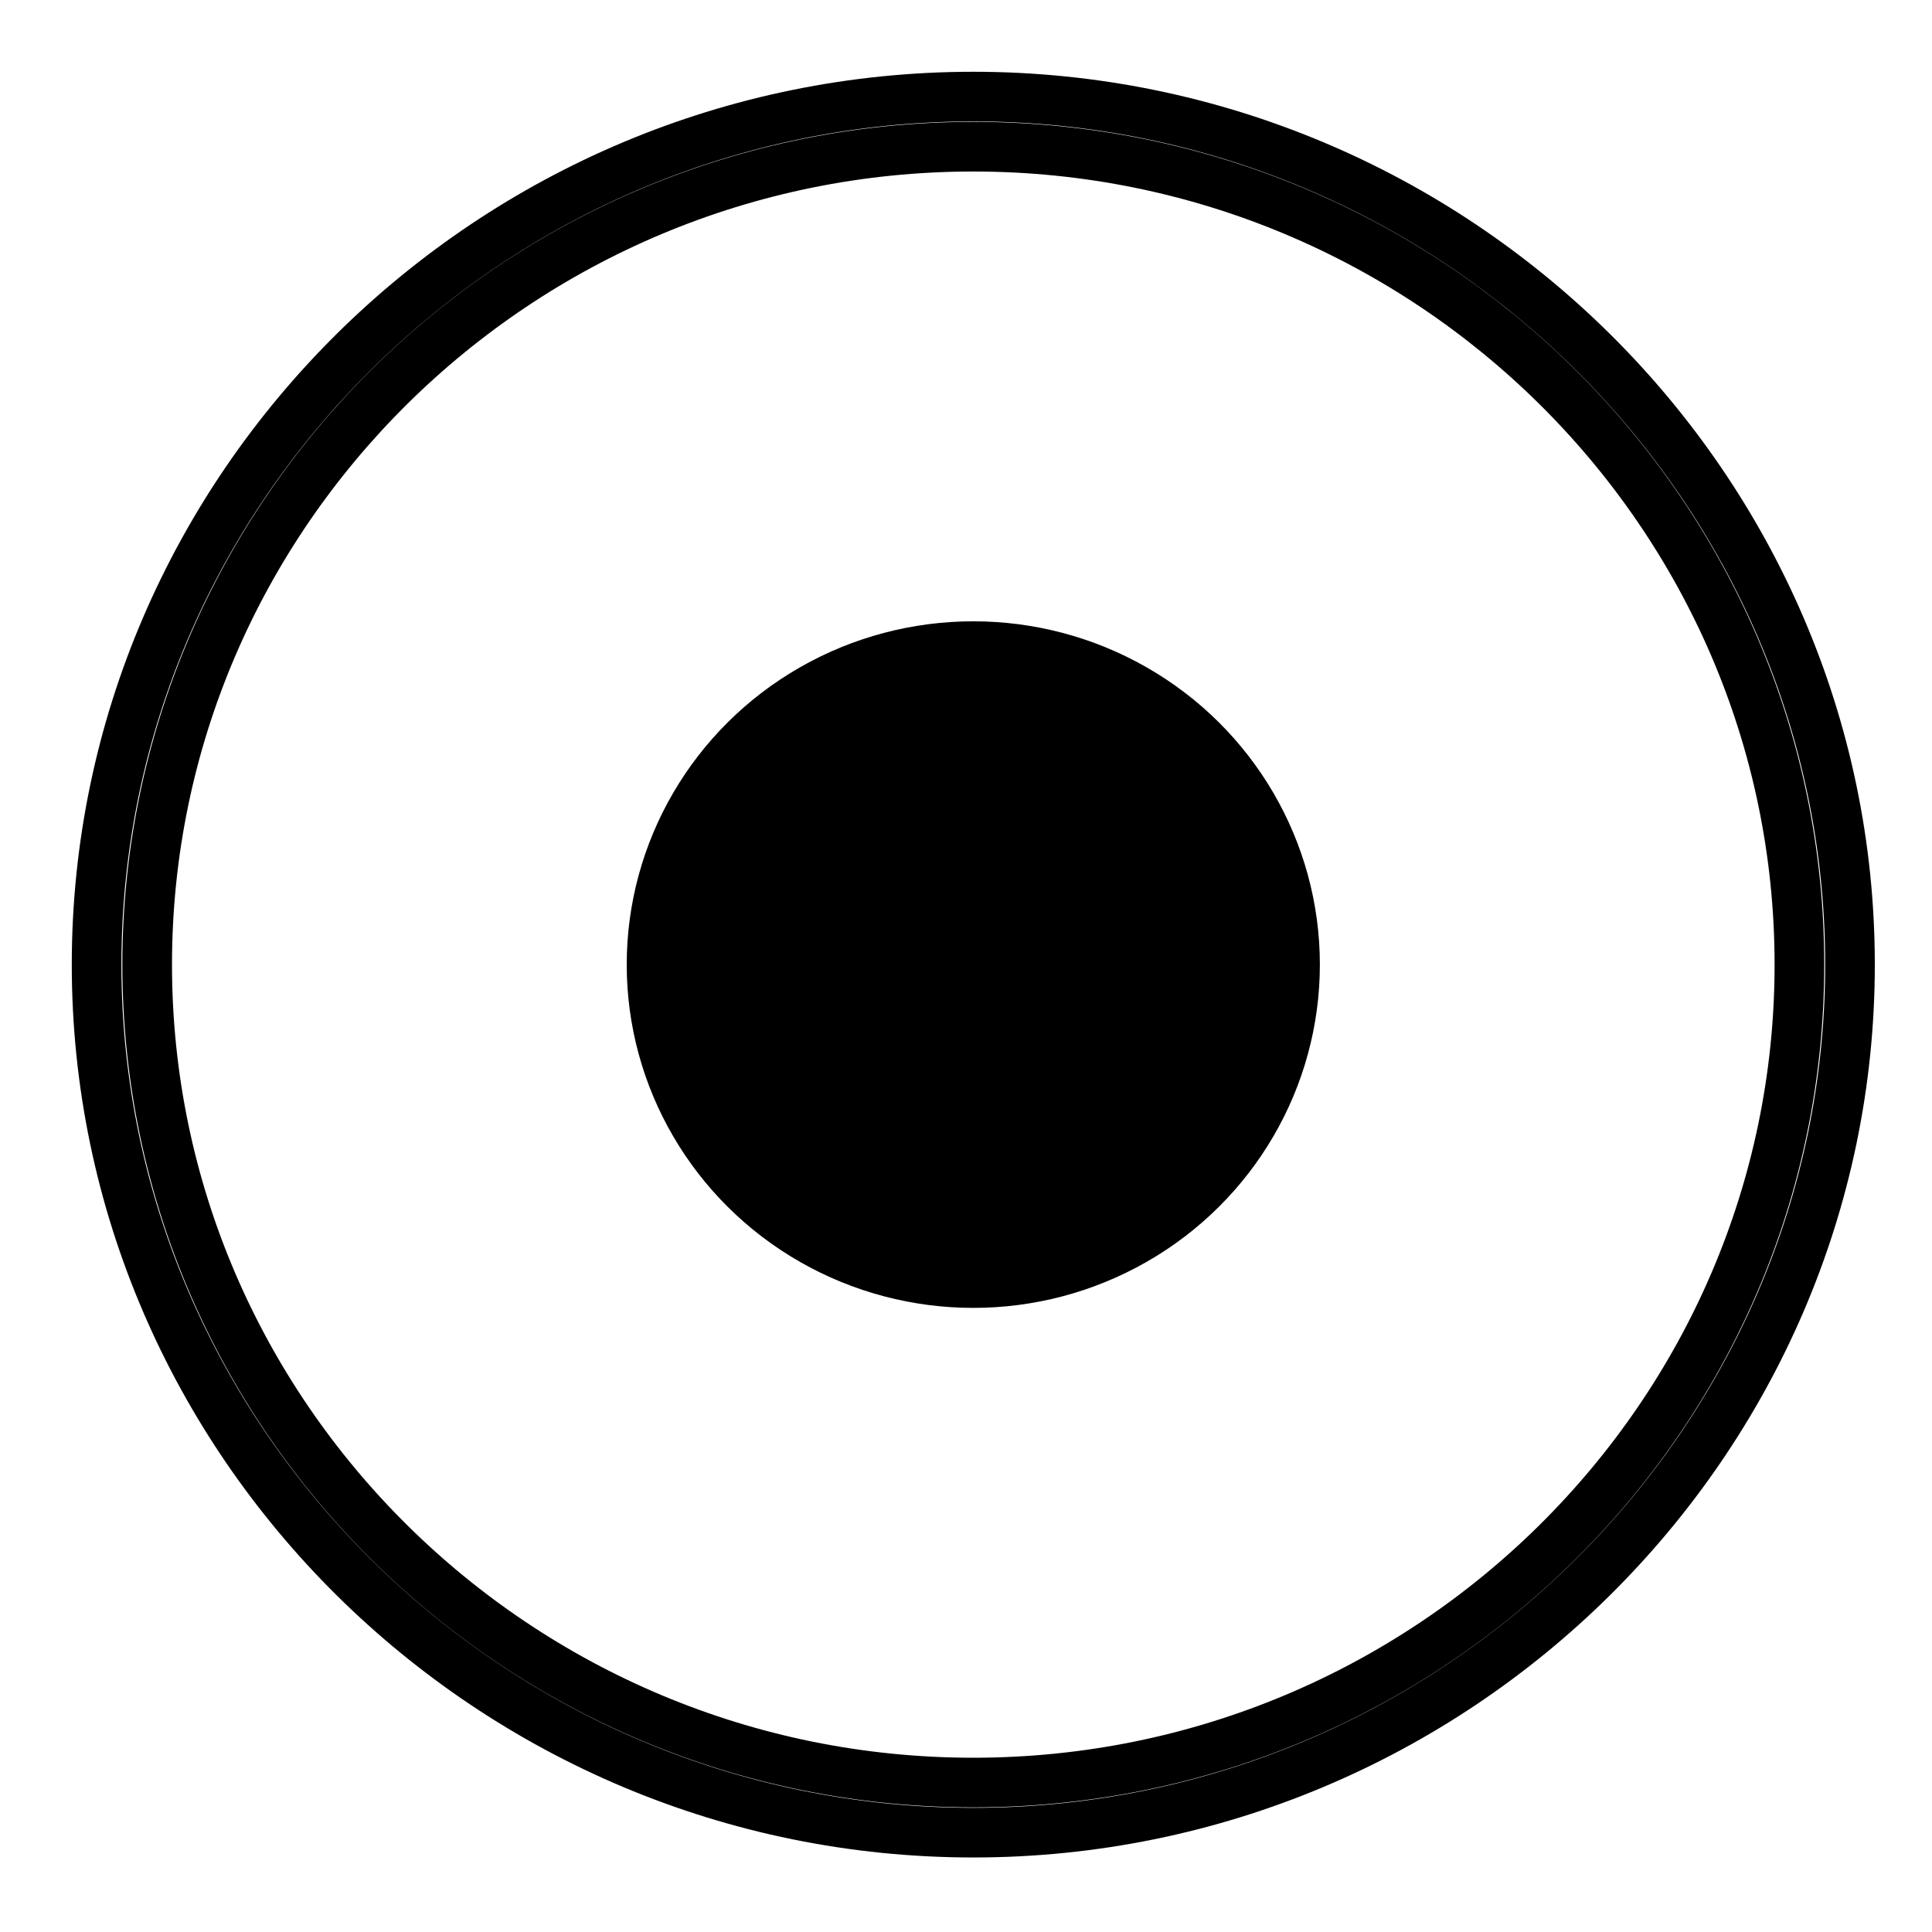 <?xml version="1.0" encoding="UTF-8"?>
<svg width="40px" height="40px" viewBox="0 0 40 40" version="1.1" xmlns="http://www.w3.org/2000/svg" xmlns:xlink="http://www.w3.org/1999/xlink">
    <title>ic_product features/small/recording</title>
    <g id="product-features/small/recording" stroke="none" stroke-width="1" fill="none" fill-rule="evenodd">
        <rect id="40px-Bounding-Box" fill-rule="nonzero" x="0" y="0" width="40" height="40"></rect>
        <g id="recording" transform="translate(2, 2)" fill-rule="nonzero" stroke="#000000">
            <path d="M18.151,35.943 C8.168,35.943 0,27.856 0,17.971 C0,8.087 8.168,-3.65140017e-14 18.151,-3.65140017e-14 C28.134,-3.65140017e-14 36.302,8.087 36.302,17.971 C36.302,27.856 28.134,35.943 18.151,35.943 Z M18.151,1.037 C8.726,1.037 1.047,8.64 1.047,17.971 C1.047,27.303 8.726,34.906 18.151,34.906 C27.575,34.906 35.255,27.303 35.255,17.971 C35.255,8.64 27.575,1.037 18.151,1.037 Z" id="Shape" stroke-width="1.028"></path>
            <ellipse id="XMLID_2036_" stroke-width="0.529" fill="#000000" cx="18.151" cy="17.971" rx="6.911" ry="6.843"></ellipse>
        </g>
    </g>
</svg>